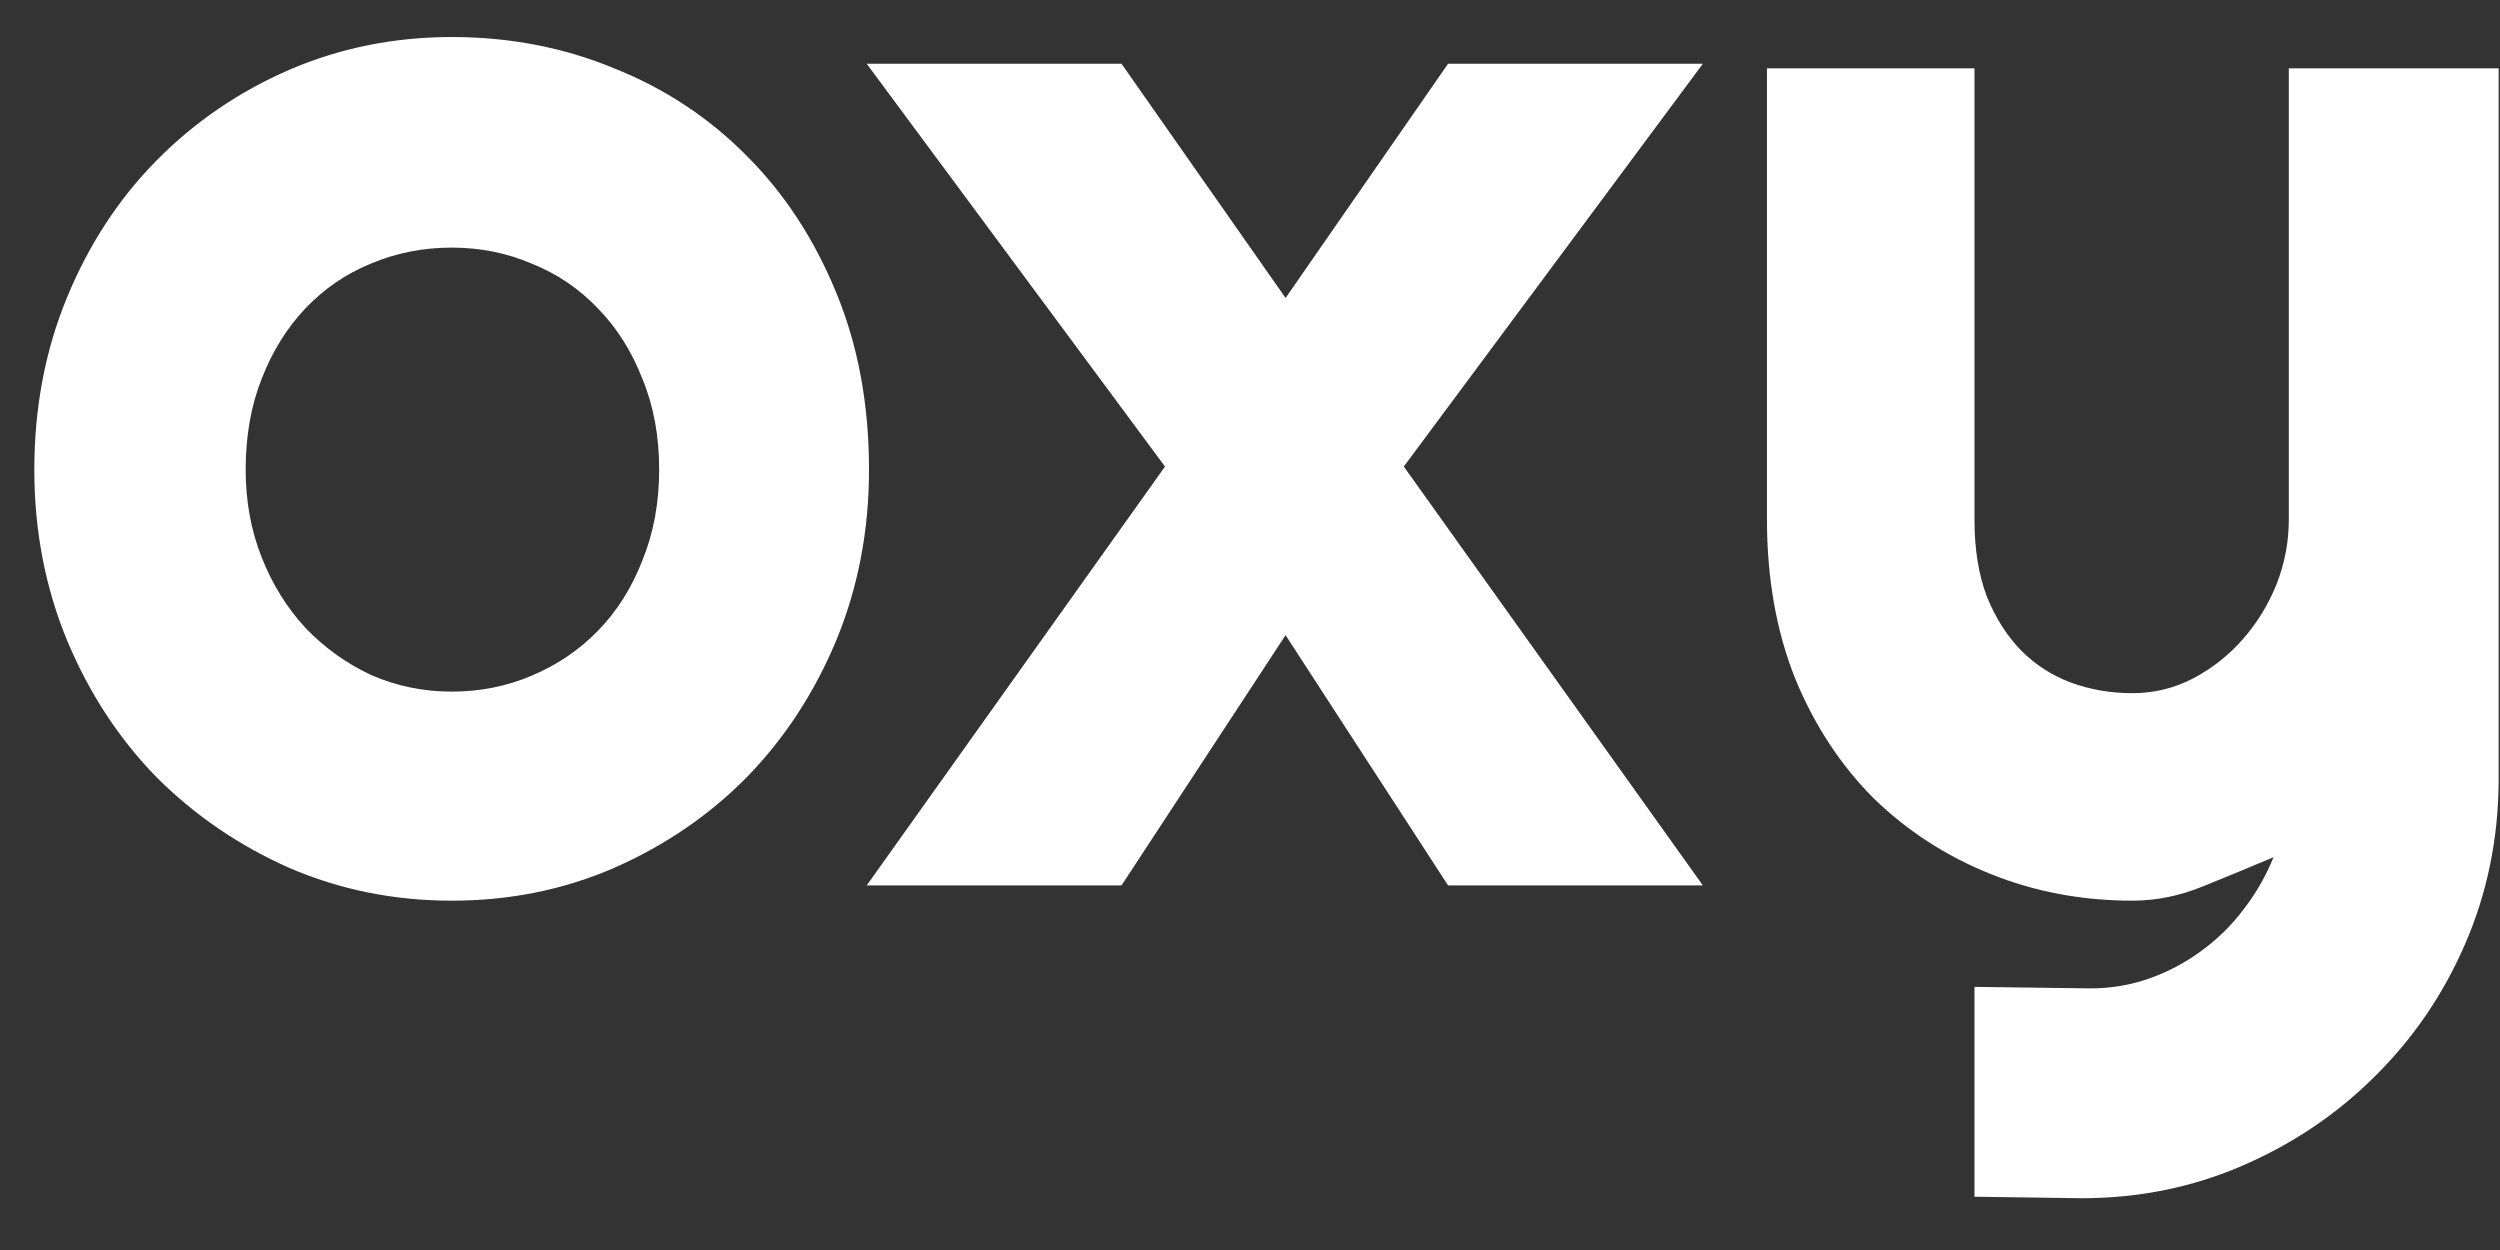 <svg width="48" height="24" viewBox="0 0 48 24" fill="none" xmlns="http://www.w3.org/2000/svg">
<rect x="0" y="0" width="48" height="24" fill="#333333" stroke="none"/>
<path d="M16.685 9.017C16.685 10.188 16.475 11.282 16.055 12.298C15.635 13.304 15.063 14.178 14.341 14.92C13.618 15.652 12.769 16.233 11.792 16.663C10.825 17.083 9.785 17.293 8.672 17.293C7.568 17.293 6.528 17.083 5.552 16.663C4.585 16.233 3.735 15.652 3.003 14.92C2.28 14.178 1.709 13.304 1.289 12.298C0.869 11.282 0.659 10.188 0.659 9.017C0.659 7.825 0.869 6.722 1.289 5.706C1.709 4.69 2.28 3.816 3.003 3.084C3.735 2.342 4.585 1.761 5.552 1.341C6.528 0.921 7.568 0.711 8.672 0.711C9.785 0.711 10.825 0.911 11.792 1.312C12.769 1.702 13.618 2.264 14.341 2.996C15.063 3.719 15.635 4.593 16.055 5.618C16.475 6.634 16.685 7.767 16.685 9.017ZM12.656 9.017C12.656 8.372 12.549 7.791 12.334 7.273C12.129 6.746 11.846 6.297 11.484 5.926C11.123 5.545 10.698 5.257 10.21 5.062C9.731 4.856 9.219 4.754 8.672 4.754C8.125 4.754 7.607 4.856 7.119 5.062C6.641 5.257 6.221 5.545 5.859 5.926C5.508 6.297 5.229 6.746 5.024 7.273C4.819 7.791 4.717 8.372 4.717 9.017C4.717 9.622 4.819 10.184 5.024 10.701C5.229 11.219 5.508 11.668 5.859 12.049C6.221 12.43 6.641 12.732 7.119 12.957C7.607 13.172 8.125 13.279 8.672 13.279C9.219 13.279 9.731 13.177 10.21 12.972C10.698 12.767 11.123 12.479 11.484 12.107C11.846 11.736 12.129 11.287 12.334 10.76C12.549 10.232 12.656 9.651 12.656 9.017ZM32.695 17H27.803L24.683 12.195L21.533 17H16.641L22.368 8.958L16.641 1.224H21.533L24.683 5.721L27.803 1.224H32.695L26.953 8.958L32.695 17ZM37.91 22.977V18.948L40.137 18.977C40.527 18.977 40.903 18.914 41.265 18.787C41.626 18.66 41.958 18.484 42.261 18.26C42.573 18.035 42.847 17.767 43.081 17.454C43.315 17.151 43.506 16.819 43.652 16.458C43.213 16.644 42.764 16.829 42.305 17.015C41.855 17.2 41.401 17.293 40.942 17.293C39.976 17.293 39.067 17.122 38.218 16.78C37.368 16.439 36.621 15.955 35.977 15.33C35.342 14.695 34.839 13.929 34.468 13.03C34.106 12.122 33.926 11.106 33.926 9.983V1.312H37.91V9.983C37.91 10.54 37.988 11.028 38.145 11.448C38.31 11.858 38.53 12.205 38.804 12.488C39.077 12.762 39.395 12.967 39.756 13.104C40.127 13.24 40.523 13.309 40.942 13.309C41.352 13.309 41.738 13.216 42.1 13.03C42.471 12.835 42.793 12.581 43.066 12.269C43.34 11.956 43.555 11.604 43.711 11.214C43.867 10.813 43.945 10.403 43.945 9.983V1.312H47.974V15.023C47.964 16.126 47.749 17.161 47.329 18.128C46.909 19.095 46.333 19.939 45.601 20.662C44.878 21.385 44.033 21.956 43.066 22.376C42.1 22.796 41.065 23.006 39.961 23.006L37.91 22.977Z" fill="white"/>
</svg>
